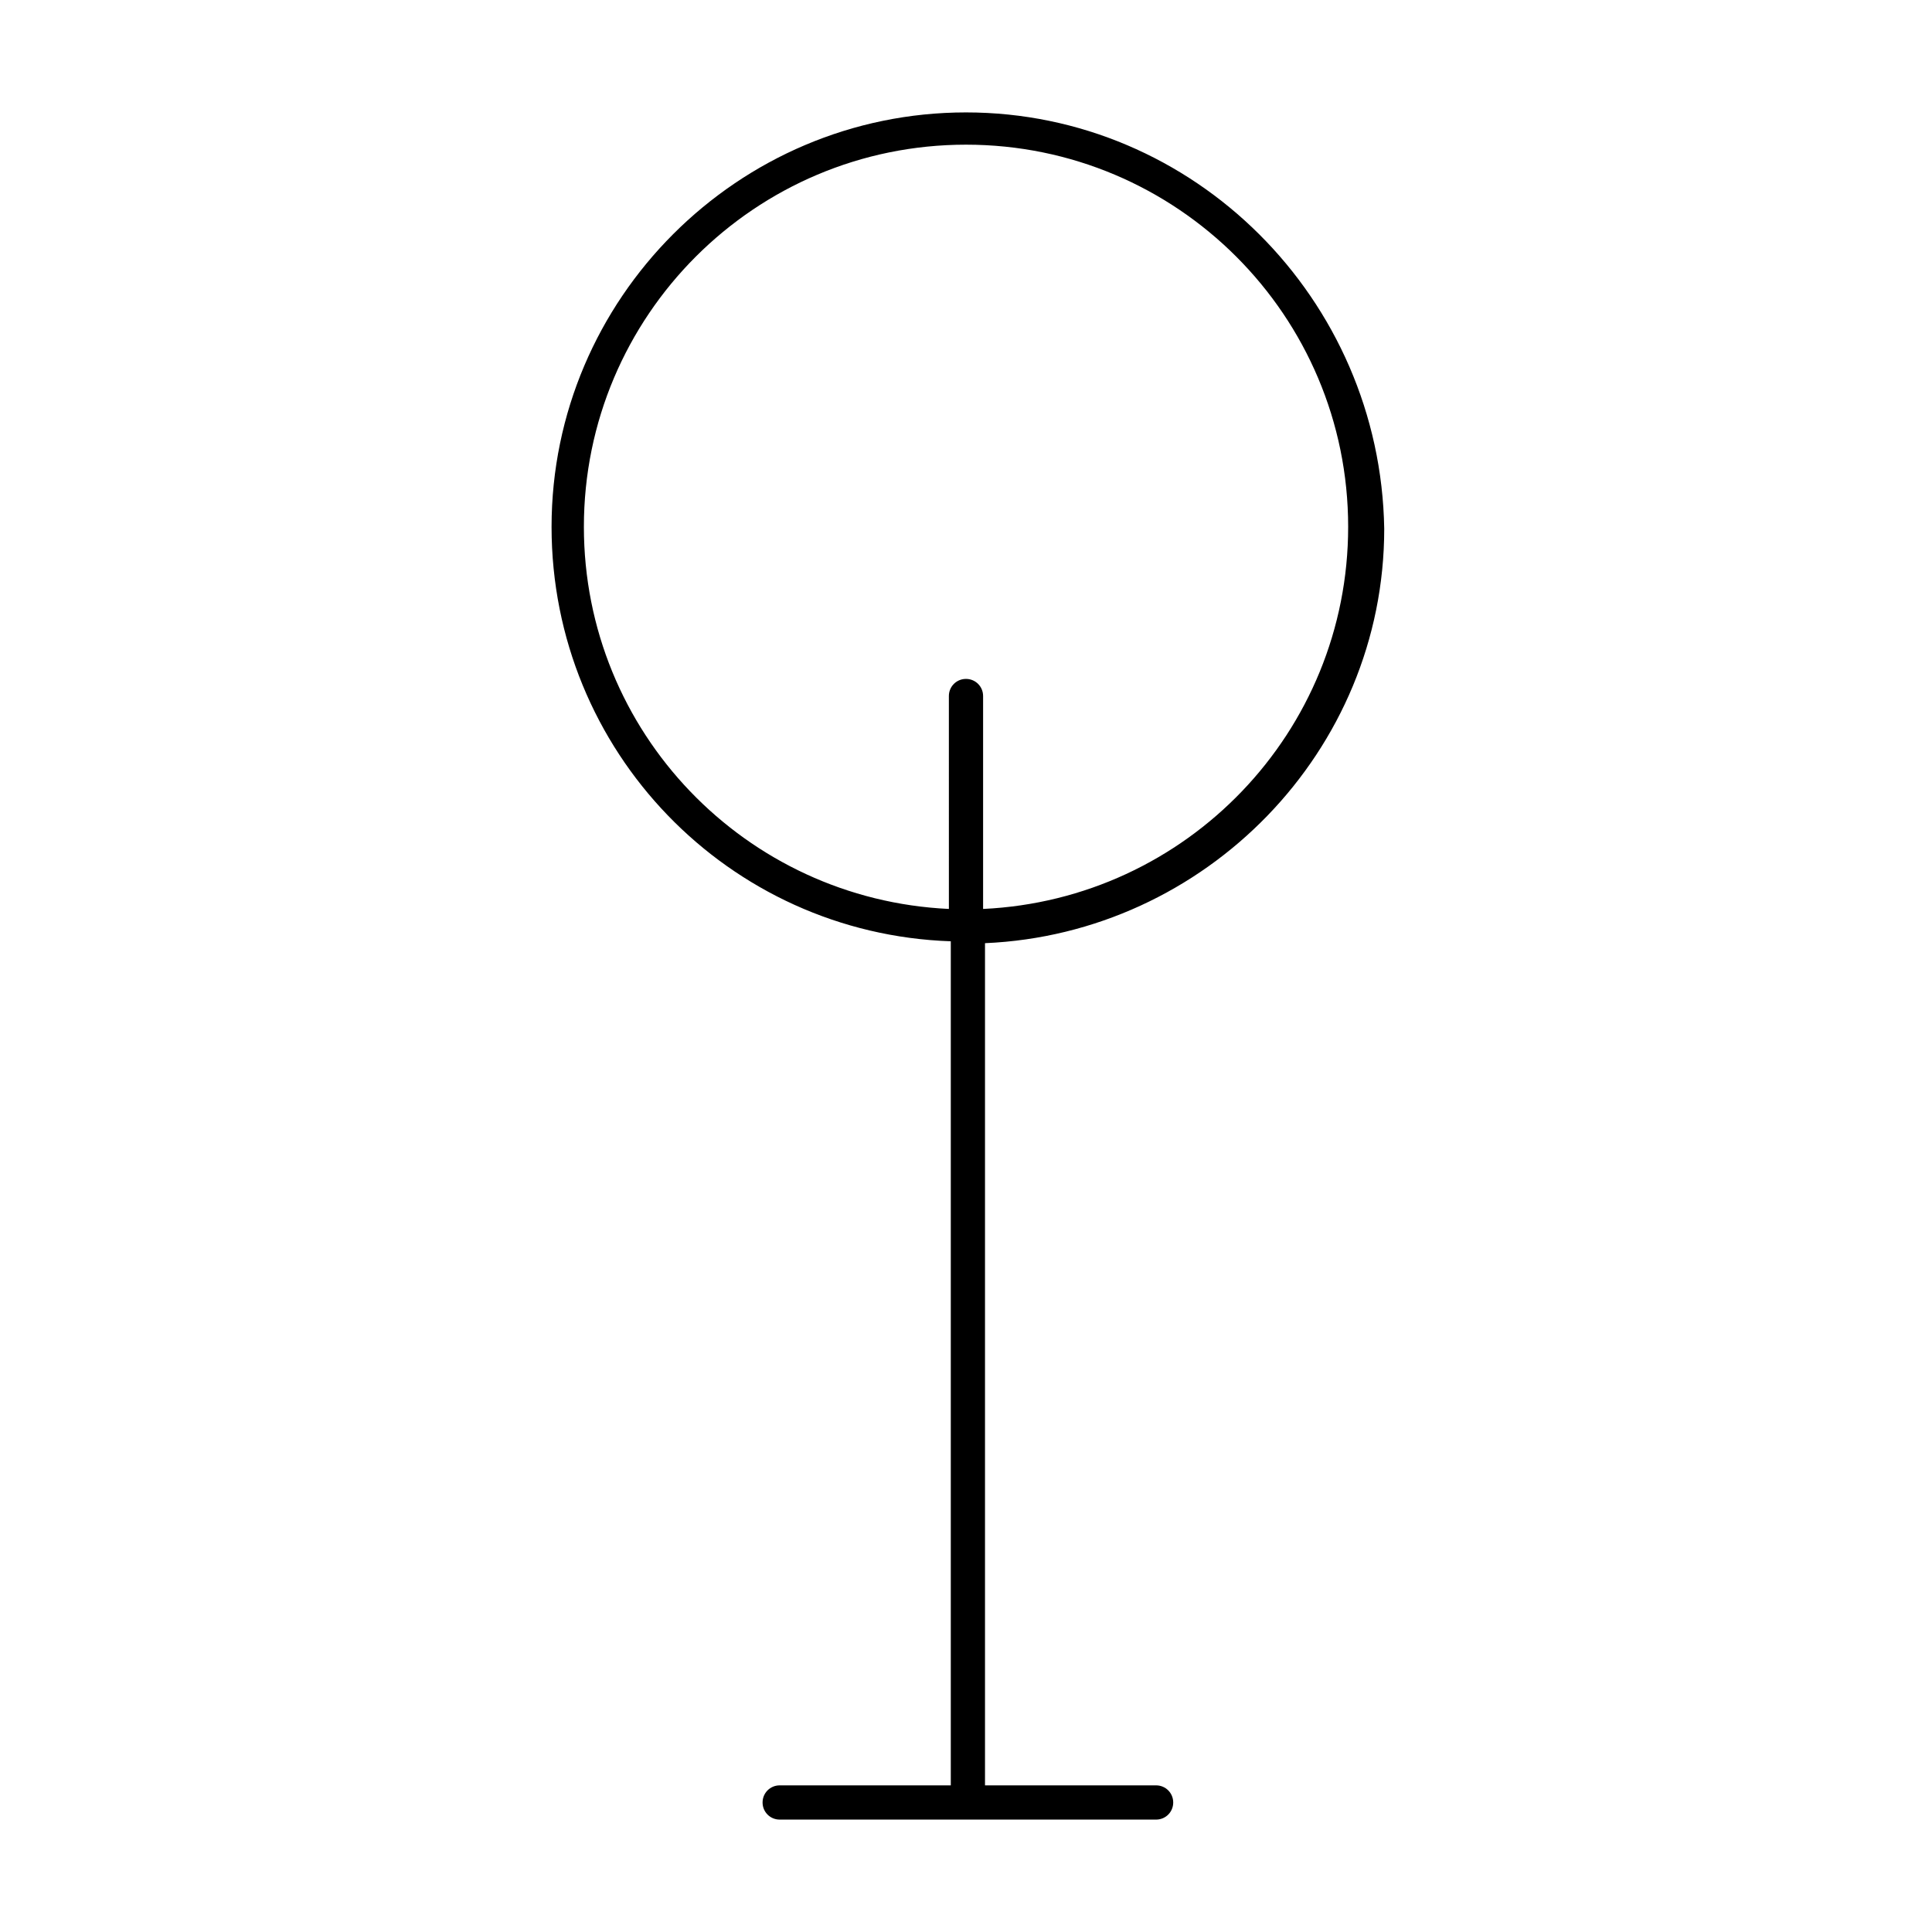 <?xml version="1.0" encoding="UTF-8"?>
<!-- The Best Svg Icon site in the world: iconSvg.co, Visit us! https://iconsvg.co -->
<svg fill="#000000" width="800px" height="800px" version="1.1" viewBox="144 144 512 512" xmlns="http://www.w3.org/2000/svg">
 <path d="m400 173.79c-60.457 0-109.83 49.375-109.83 109.83 0 59.449 46.855 107.82 105.8 109.83v223.69h-45.344c-2.519 0-4.535 2.016-4.535 4.535 0 2.519 2.016 4.535 4.535 4.535h99.754c2.519 0 4.535-2.016 4.535-4.535 0-2.519-2.016-4.535-4.535-4.535h-45.344v-223.19c58.441-2.519 105.8-50.883 105.8-109.83-1.008-60.961-50.379-110.33-110.84-110.33zm4.531 211.09v-56.426c0-2.519-2.016-4.535-4.535-4.535-2.519 0-4.535 2.016-4.535 4.535l0.004 56.426c-53.906-2.519-96.73-46.855-96.73-101.27 0-55.922 45.344-101.27 101.27-101.27s101.27 45.344 101.27 101.27c0 54.414-42.824 98.746-96.734 101.27z"/>
</svg>
